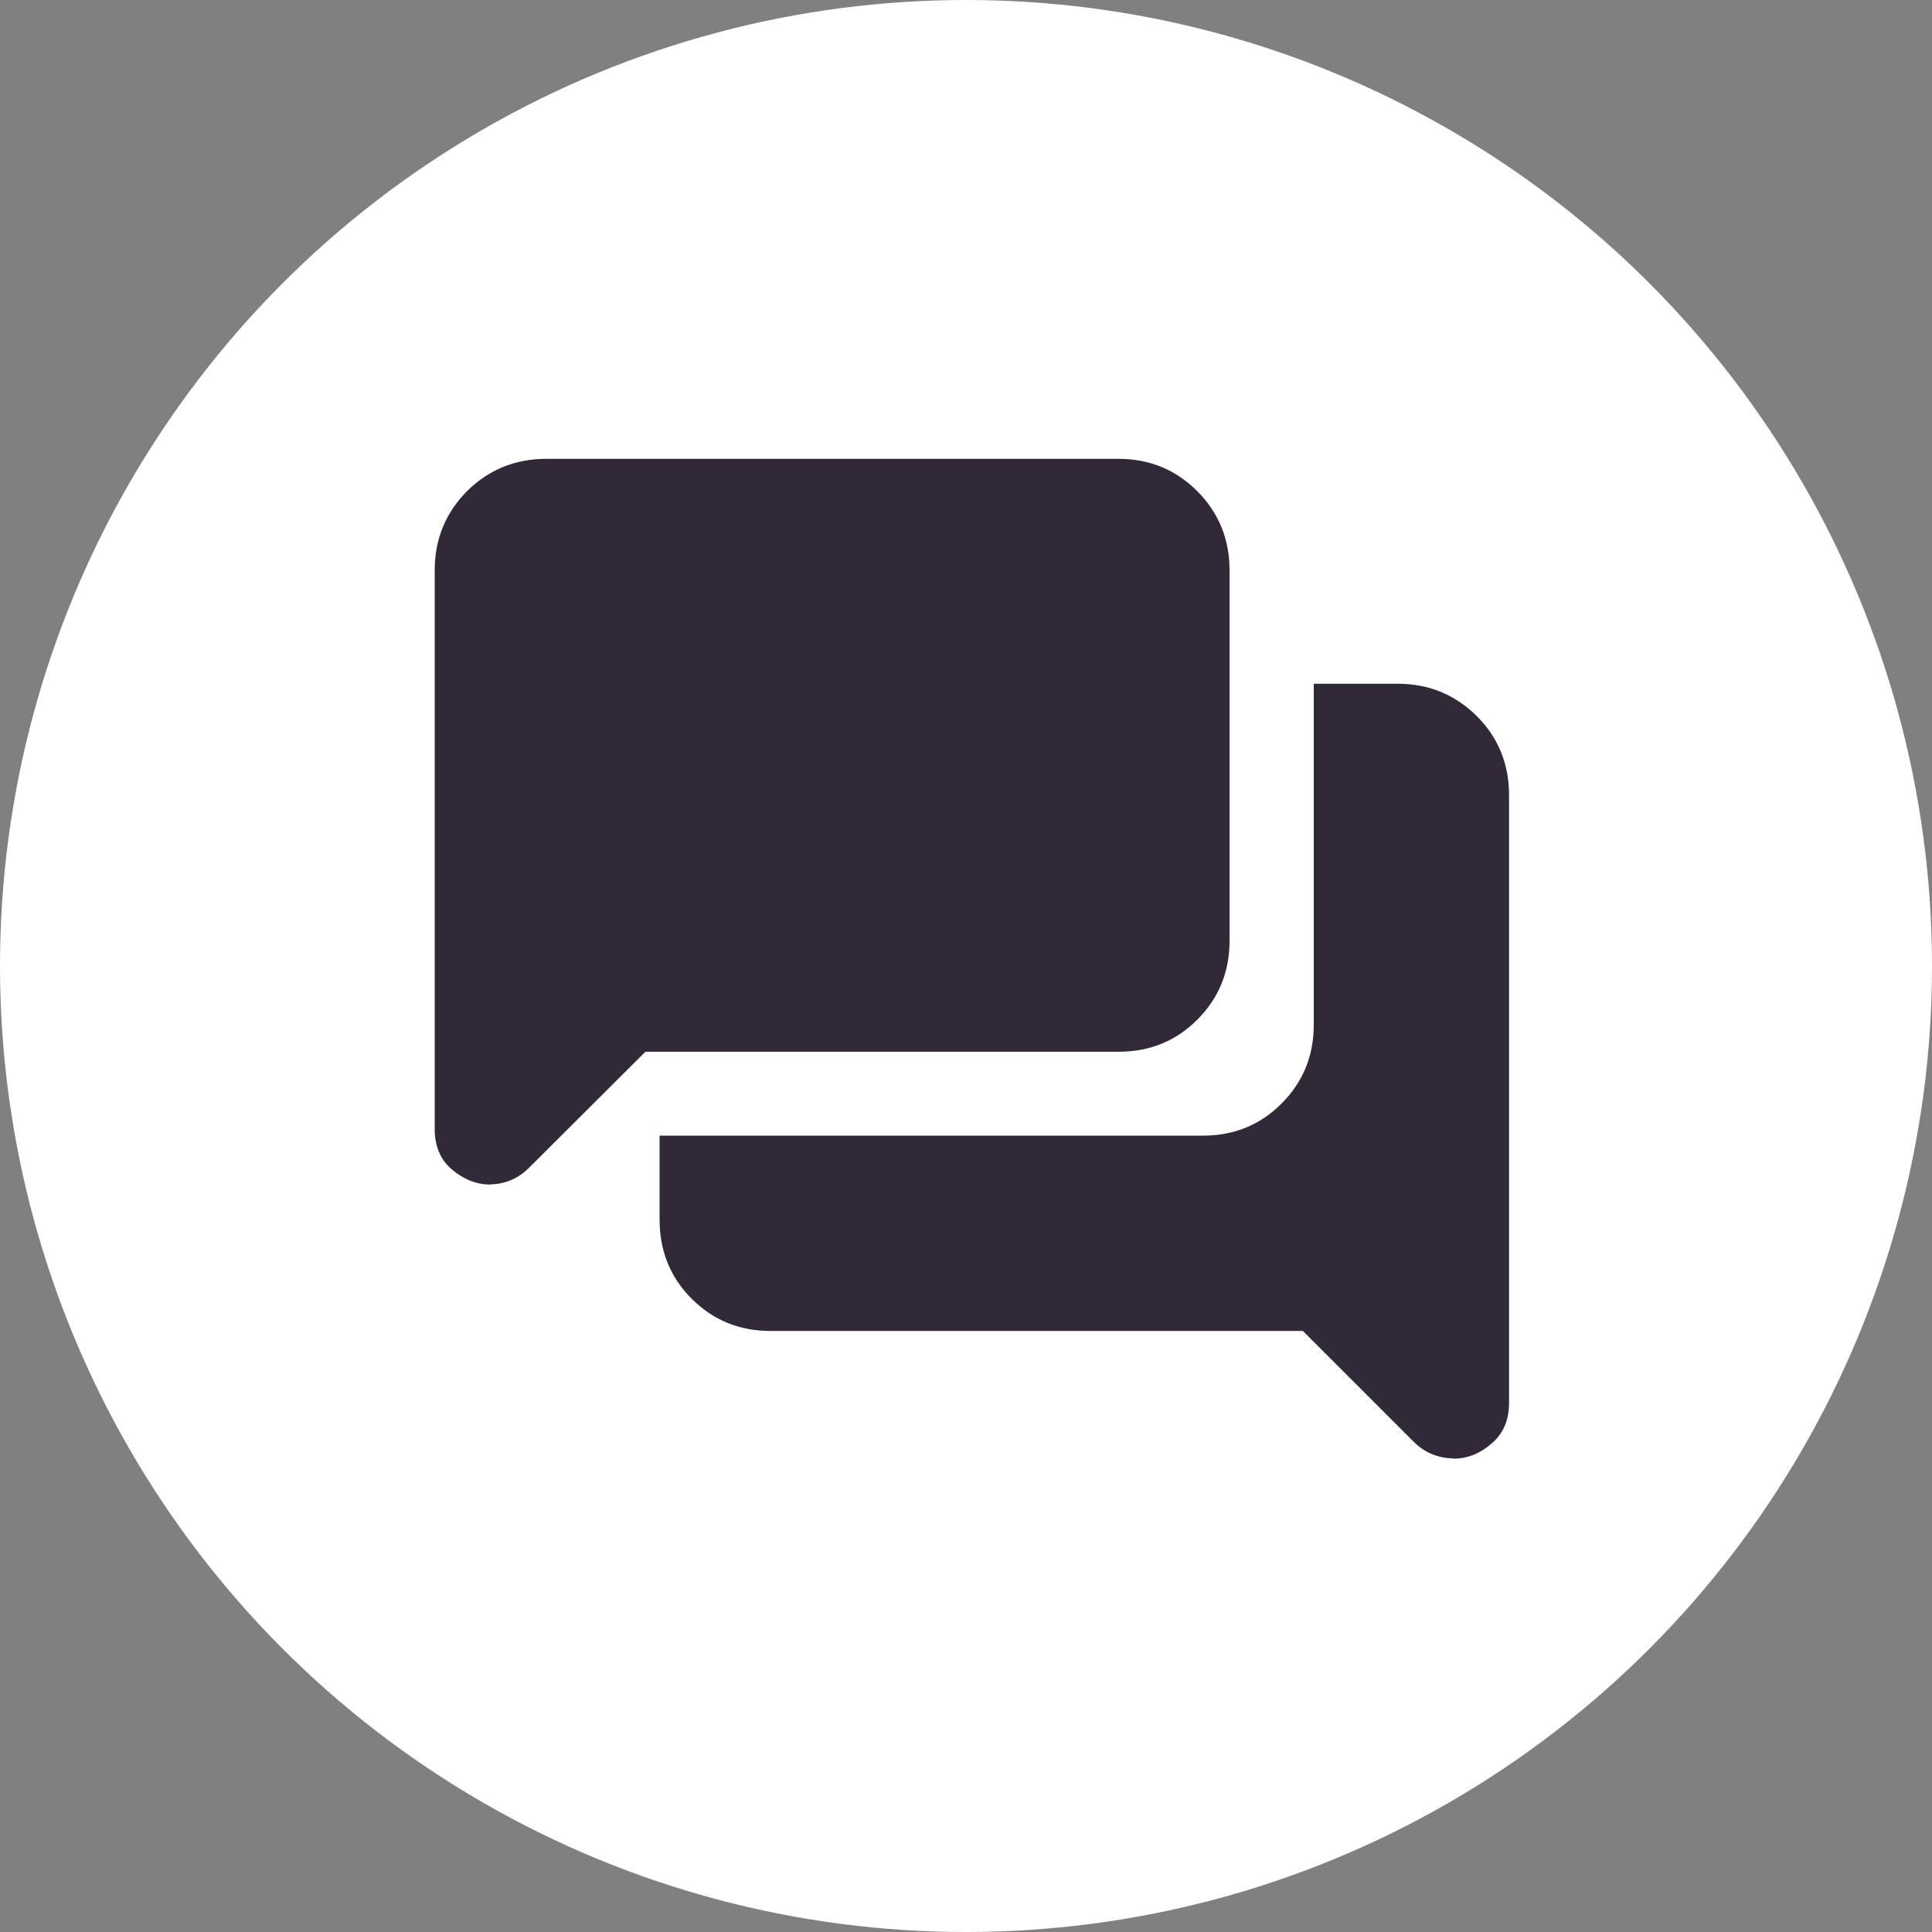 <svg width="80" height="80" viewBox="0 0 80 80" fill="none" xmlns="http://www.w3.org/2000/svg">
<rect x="0" y="0" width="80" height="80" fill="#808080" stroke="none"/>
<circle cx="40" cy="40" r="40" fill="white"/>
<path d="M60.175 60.388C59.9 60.388 59.612 60.337 59.325 60.225C59.038 60.112 58.775 59.938 58.538 59.7L53.95 55.112H31.9C30.613 55.112 29.525 54.663 28.637 53.775C27.75 52.888 27.312 51.788 27.312 50.5V47.025H49.812C51.087 47.025 52.175 46.587 53.062 45.7C53.95 44.812 54.4 43.725 54.4 42.438V28.312H57.875C59.163 28.312 60.25 28.762 61.15 29.65C62.038 30.538 62.487 31.637 62.487 32.925V58.087C62.487 58.8 62.25 59.362 61.763 59.775C61.288 60.188 60.763 60.4 60.188 60.4L60.175 60.388ZM20.312 49.05C19.725 49.05 19.2 48.837 18.712 48.425C18.238 48.025 18 47.462 18 46.75V23.613C18 22.325 18.45 21.238 19.337 20.337C20.238 19.45 21.325 19 22.613 19H46.325C47.6 19 48.688 19.45 49.575 20.337C50.462 21.225 50.913 22.325 50.913 23.613V38.962C50.913 40.25 50.462 41.337 49.575 42.225C48.688 43.112 47.6 43.55 46.325 43.55H26.725L21.925 48.337C21.675 48.587 21.413 48.763 21.137 48.875C20.863 48.987 20.587 49.038 20.325 49.038L20.312 49.05Z" fill="#312938"/>
</svg>
